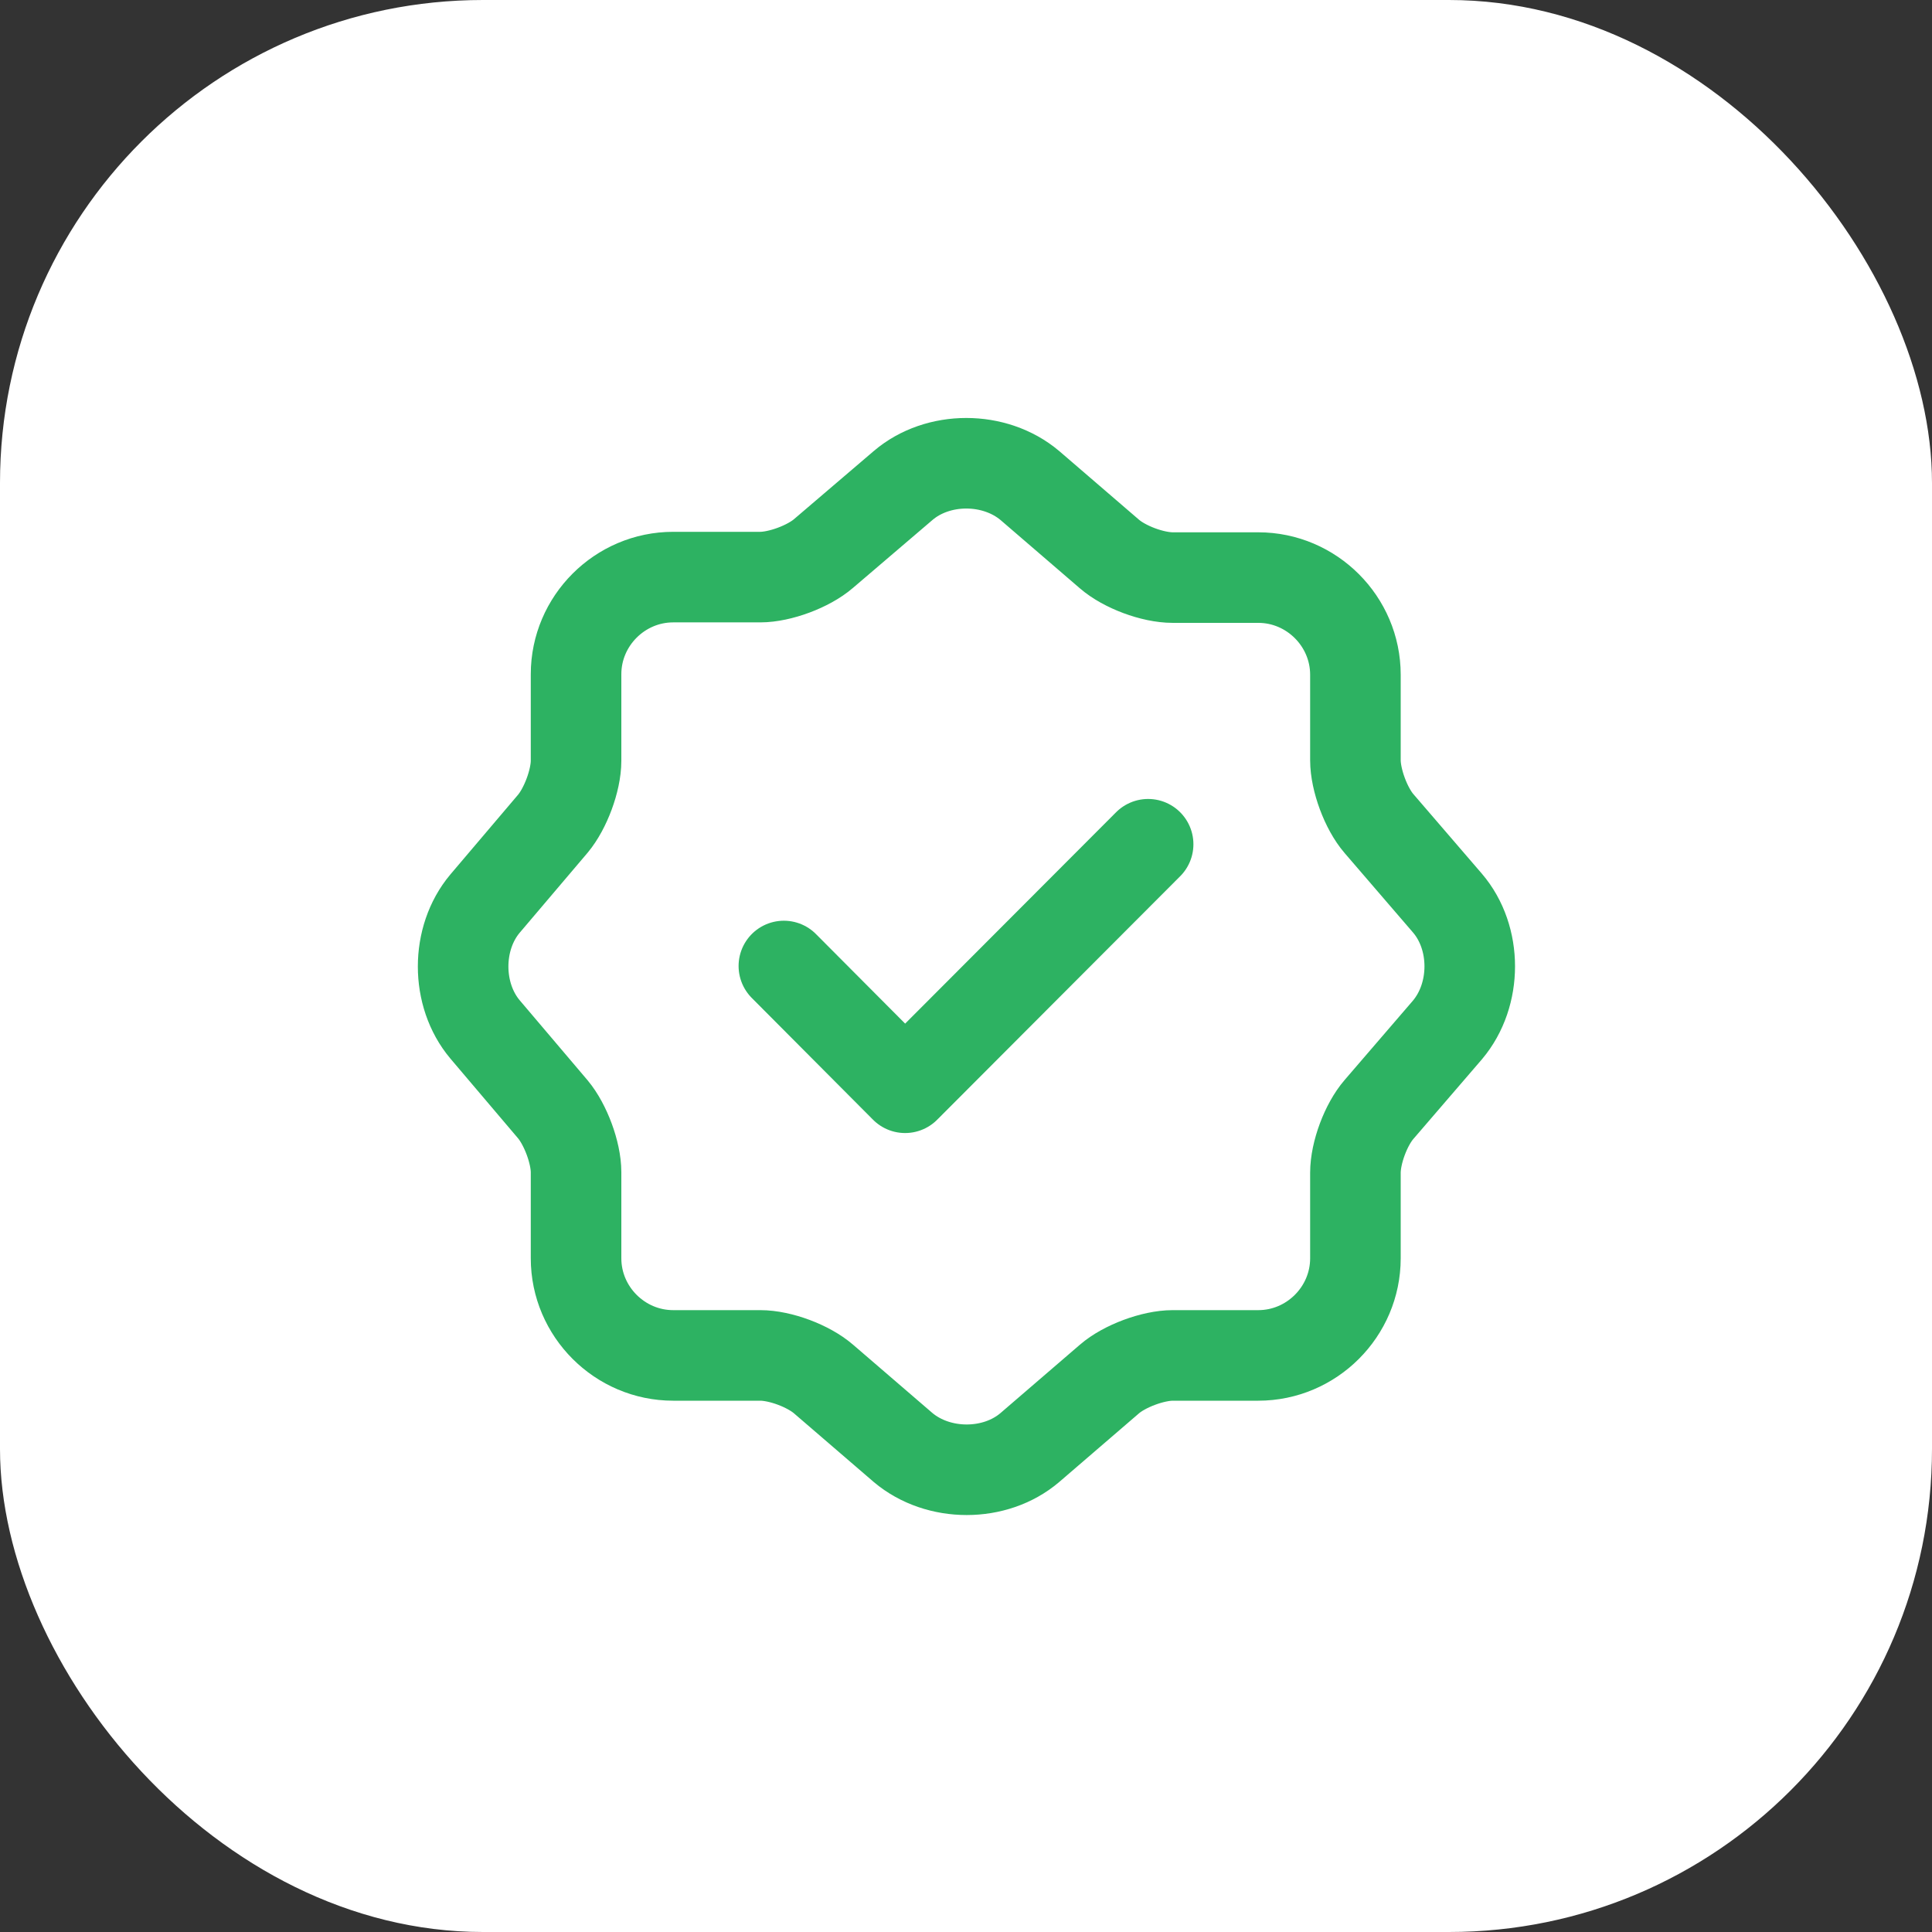 <svg width="48" height="48" viewBox="0 0 48 48" fill="none" xmlns="http://www.w3.org/2000/svg">
<rect x="0" y="0" width="48" height="48" fill="#333333" stroke="none"/>
<rect width="48" height="48" rx="12" fill="white"/>
<path d="M19.475 24L22.487 27.025L28.525 20.975" stroke="#2DB262" stroke-width="2.25" stroke-linecap="round" stroke-linejoin="round"/>
<path d="M22.437 12.063C23.3 11.325 24.712 11.325 25.587 12.063L27.562 13.763C27.937 14.088 28.637 14.35 29.137 14.35H31.262C32.587 14.35 33.675 15.438 33.675 16.763V18.888C33.675 19.375 33.937 20.088 34.262 20.463L35.962 22.438C36.7 23.3 36.7 24.713 35.962 25.588L34.262 27.563C33.937 27.938 33.675 28.638 33.675 29.138V31.263C33.675 32.588 32.587 33.675 31.262 33.675H29.137C28.65 33.675 27.937 33.938 27.562 34.263L25.587 35.963C24.725 36.7 23.312 36.7 22.437 35.963L20.462 34.263C20.087 33.938 19.387 33.675 18.887 33.675H16.725C15.4 33.675 14.312 32.588 14.312 31.263V29.125C14.312 28.638 14.05 27.938 13.737 27.563L12.05 25.575C11.325 24.713 11.325 23.313 12.05 22.45L13.737 20.463C14.05 20.088 14.312 19.388 14.312 18.9V16.75C14.312 15.425 15.4 14.338 16.725 14.338H18.887C19.375 14.338 20.087 14.075 20.462 13.75L22.437 12.063Z" stroke="#2DB262" stroke-width="2.25" stroke-linecap="round" stroke-linejoin="round"/>
</svg>
